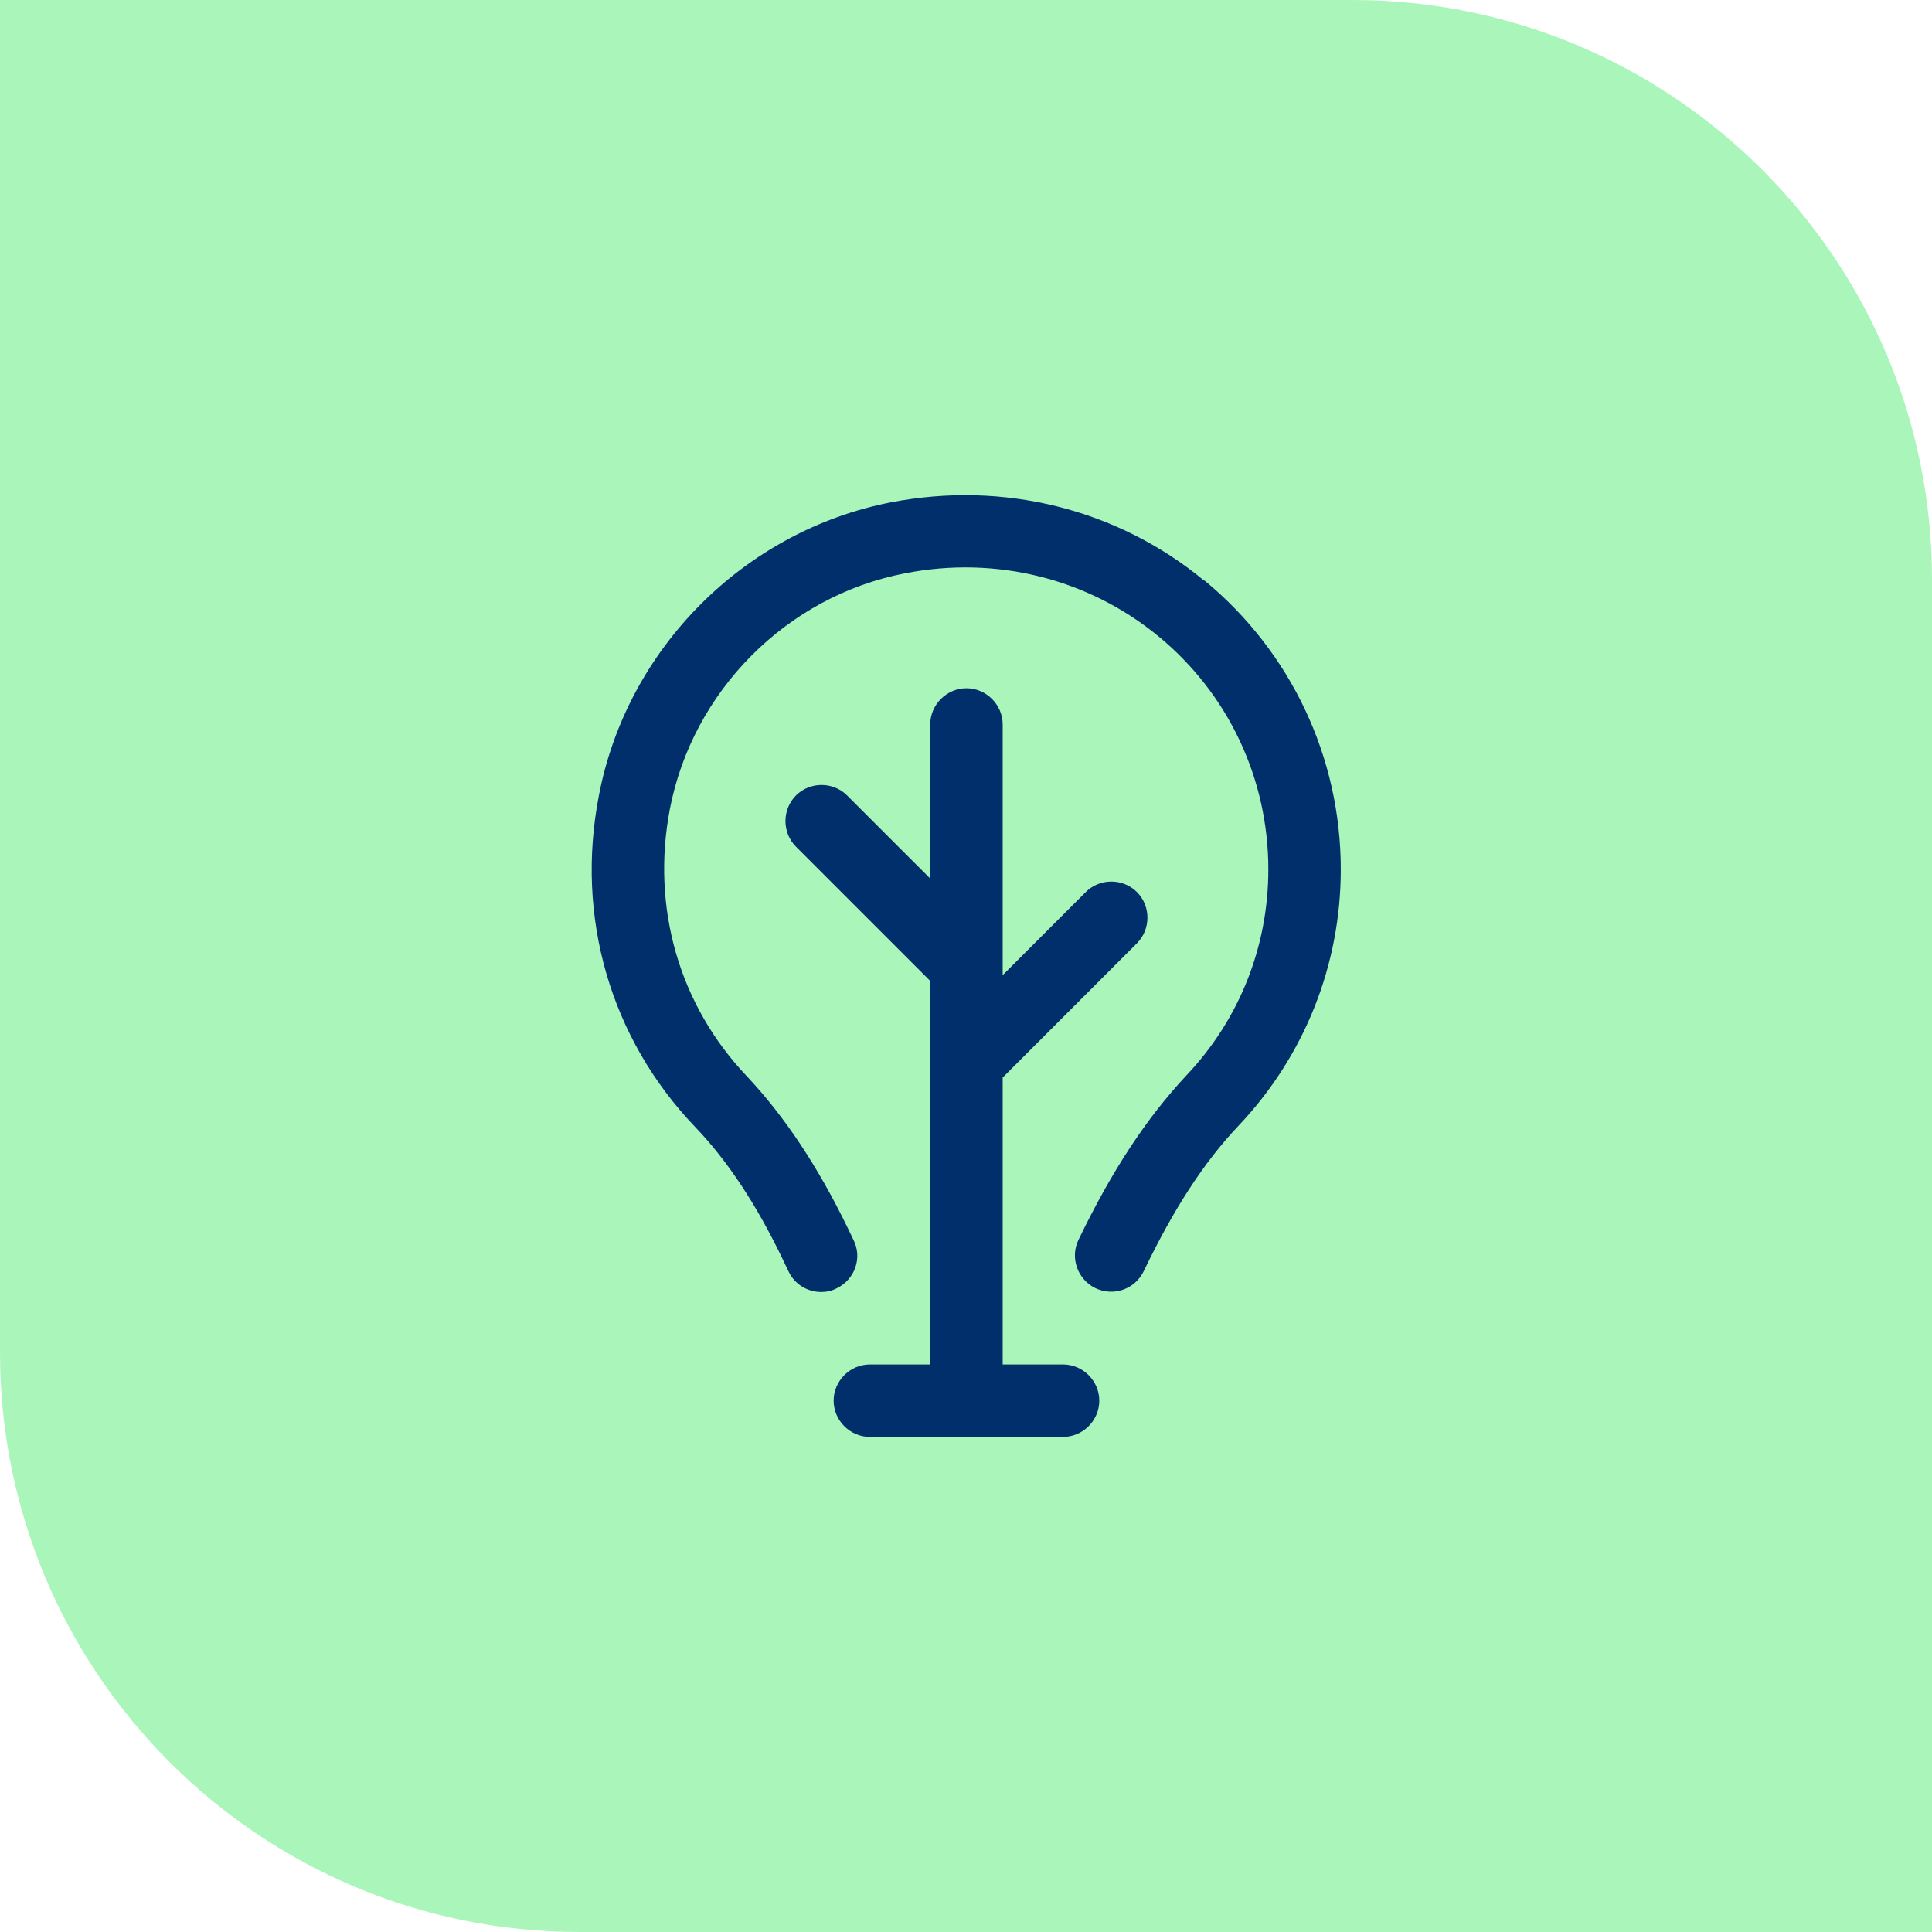 <svg width="80" height="80" viewBox="0 0 80 80" fill="none" xmlns="http://www.w3.org/2000/svg">
<path d="M0 0H56C69.255 0 80 10.745 80 24V80H24C10.745 80 0 69.255 0 56V0Z" fill="#AAF5BA"/>
<path d="M49.858 24.039C46.279 21.079 41.559 19.899 36.898 20.799C30.819 21.979 25.959 26.859 24.799 32.939C23.819 37.979 25.279 42.999 28.779 46.659C30.119 48.059 31.319 49.859 32.438 52.199L32.658 52.659C32.919 53.199 33.459 53.499 33.998 53.499C34.218 53.499 34.438 53.459 34.658 53.339C35.398 52.979 35.718 52.079 35.339 51.339L35.118 50.879C33.858 48.279 32.478 46.219 30.939 44.579C28.119 41.619 26.959 37.579 27.738 33.499C28.678 28.619 32.578 24.679 37.478 23.739C41.239 22.999 45.059 23.959 47.959 26.339C50.858 28.719 52.519 32.239 52.519 35.999C52.519 39.199 51.319 42.219 49.118 44.539C47.459 46.319 46.038 48.479 44.658 51.339C44.298 52.079 44.618 52.979 45.358 53.339C46.118 53.699 46.998 53.379 47.358 52.639C48.599 50.059 49.839 48.139 51.298 46.599C54.019 43.719 55.519 39.959 55.519 35.999C55.519 31.359 53.459 26.999 49.879 24.039H49.858ZM44.019 56.499H41.519V44.619L47.078 39.059C47.658 38.479 47.658 37.519 47.078 36.939C46.498 36.359 45.538 36.359 44.959 36.939L41.519 40.379V29.999C41.519 29.179 40.839 28.499 40.019 28.499C39.199 28.499 38.519 29.179 38.519 29.999V36.379L35.078 32.939C34.498 32.359 33.538 32.359 32.959 32.939C32.379 33.519 32.379 34.479 32.959 35.059L38.519 40.619V56.499H36.019C35.199 56.499 34.519 57.179 34.519 57.999C34.519 58.819 35.199 59.499 36.019 59.499H44.019C44.839 59.499 45.519 58.819 45.519 57.999C45.519 57.179 44.839 56.499 44.019 56.499Z" fill="#002F6C"/>
</svg>
